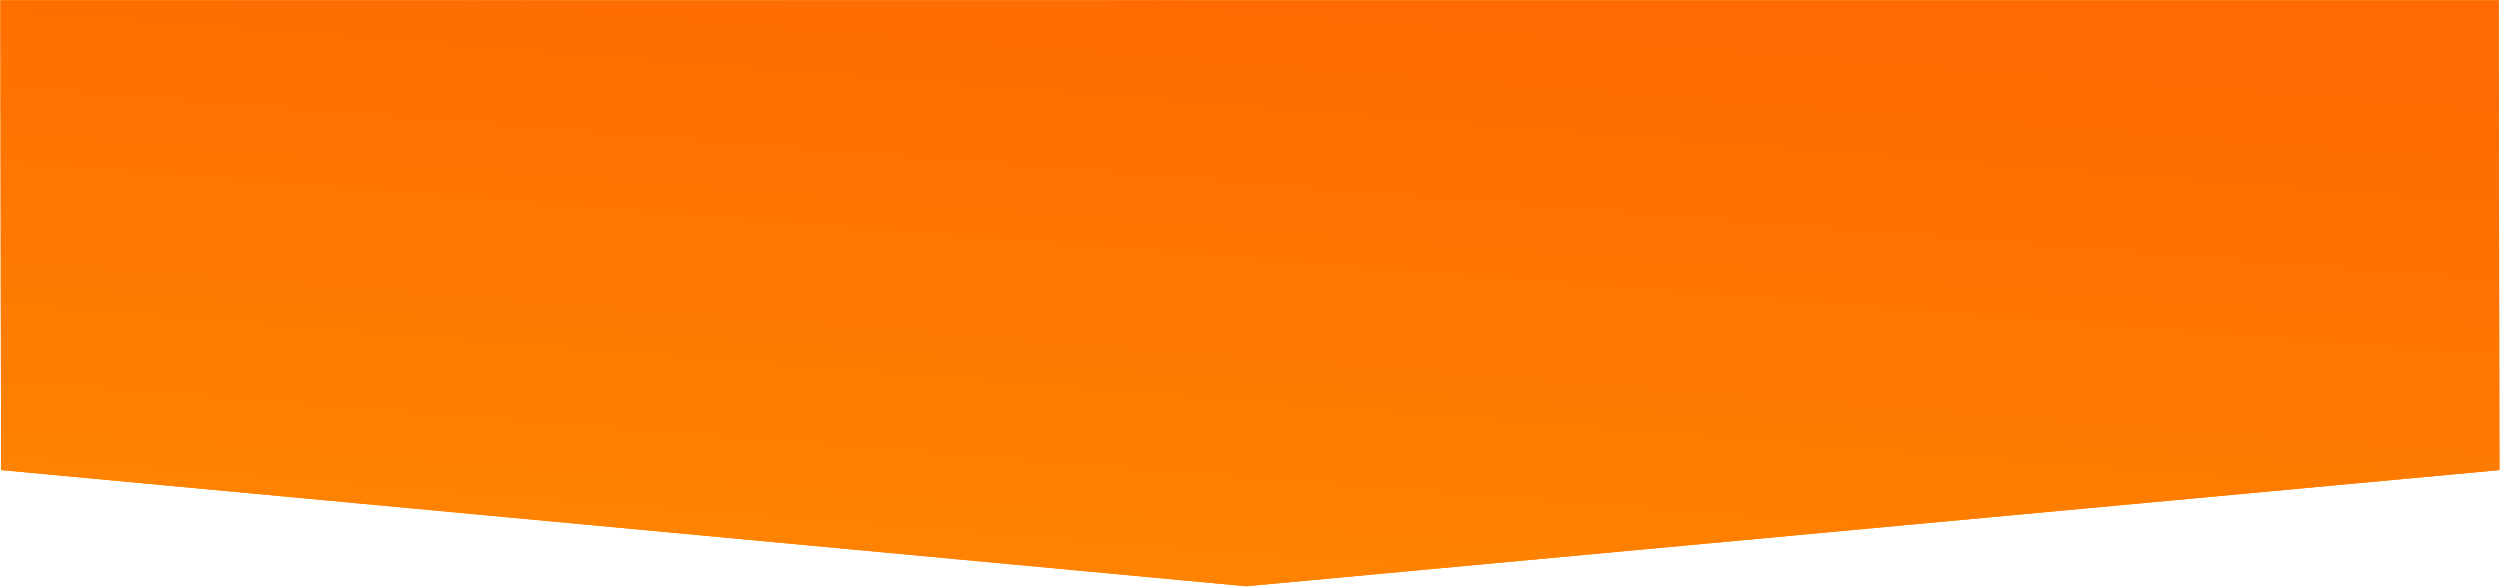 <?xml version="1.0" encoding="UTF-8"?> <svg xmlns="http://www.w3.org/2000/svg" width="3379" height="793" viewBox="0 0 3379 793" fill="none"><path d="M1683.07 0.324L3377.23 0.323L3378.23 635.341L1684.07 792.349L1.469 635.341L0.469 0.323L1683.07 0.324Z" fill="#FF8300"></path><path d="M1683.07 0.324L3377.23 0.323L3378.23 635.341L1684.07 792.349L1.469 635.341L0.469 0.323L1683.07 0.324Z" fill="url(#paint0_linear_244_201)"></path><defs><linearGradient id="paint0_linear_244_201" x1="1689.35" y1="0.323" x2="1628.05" y2="788.643" gradientUnits="userSpaceOnUse"><stop stop-color="#FF6B00"></stop><stop offset="1" stop-color="#FF8300"></stop></linearGradient></defs></svg> 